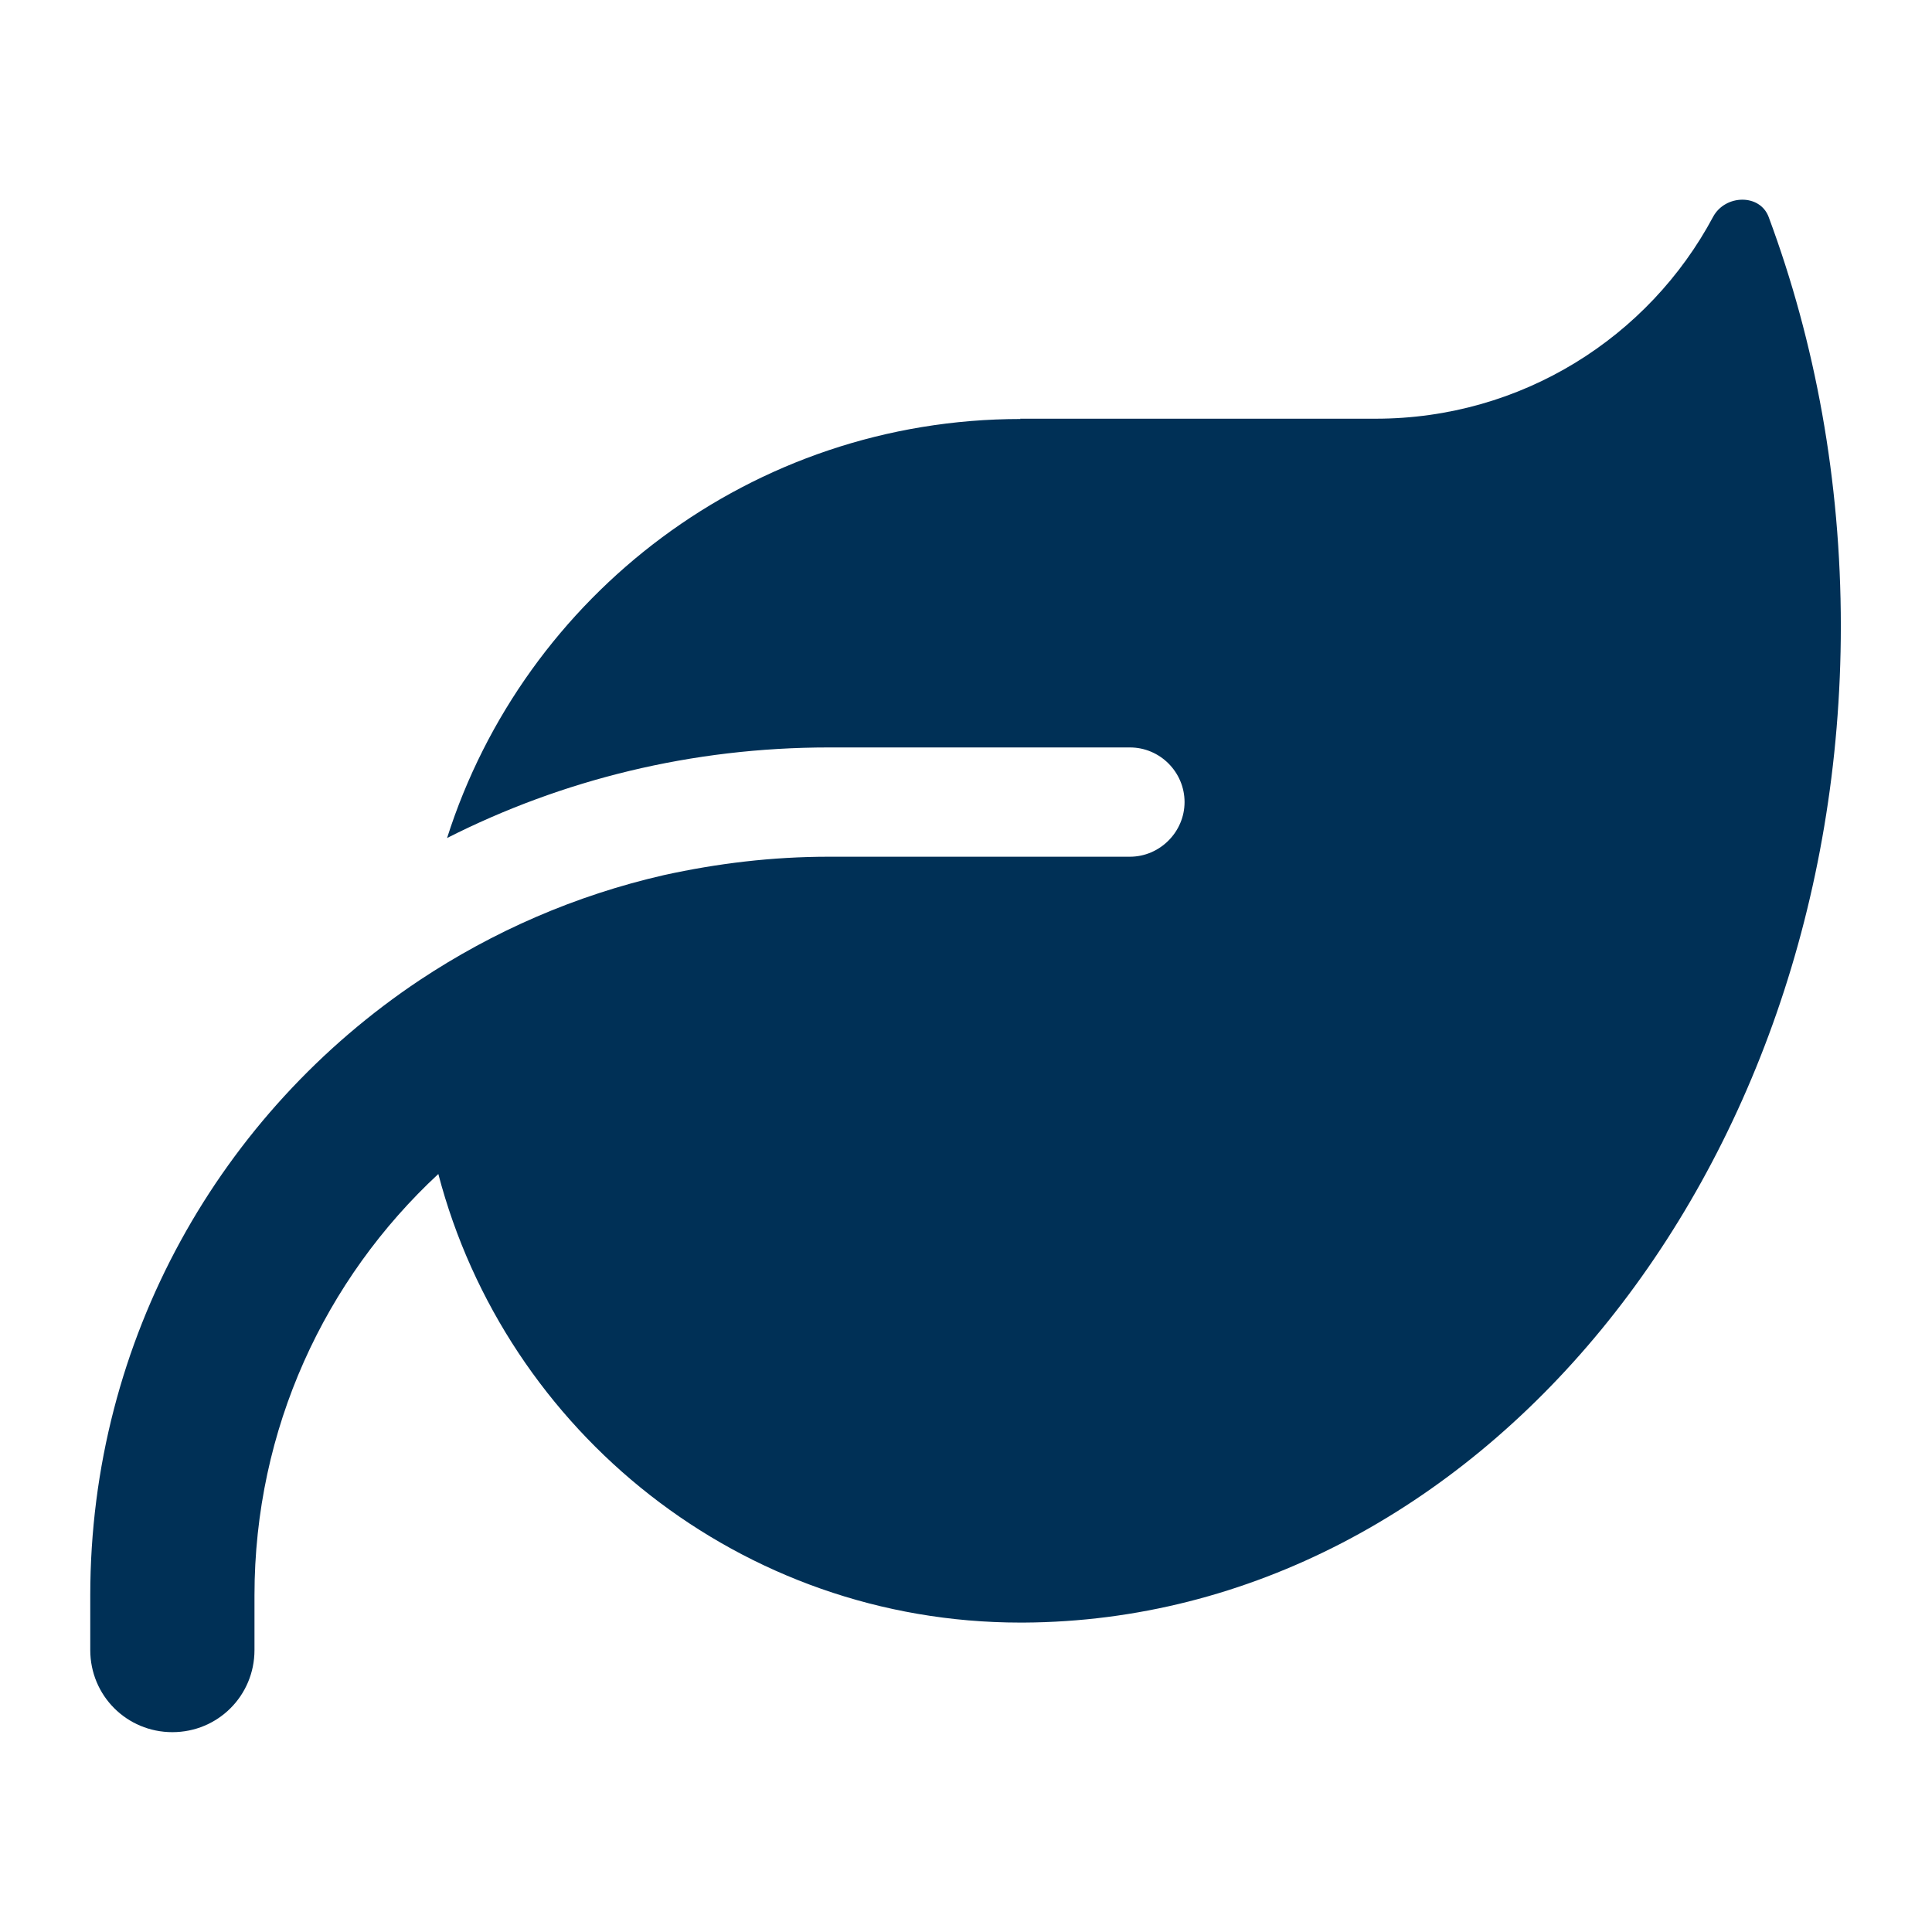<?xml version="1.0" encoding="UTF-8"?>
<svg id="Ebene_1" data-name="Ebene 1" xmlns="http://www.w3.org/2000/svg" viewBox="0 0 64 64">
  <defs>
    <style>
      .cls-1 {
        fill: #003056;
        stroke-width: 0px;
      }
    </style>
  </defs>
  <path class="cls-1" d="M33.81,13.88c-8.9,0-16.44,5.83-19,13.88,3.81-1.93,8.1-3,12.65-3h9.97c1,0,1.81.82,1.81,1.81s-.82,1.81-1.81,1.81h-9.97c-1.88,0-3.7.22-5.47.61-2.93.67-5.65,1.86-8.09,3.48h0c-6.57,4.38-10.91,11.87-10.91,20.38v1.81c0,1.51,1.21,2.72,2.72,2.72s2.72-1.21,2.72-2.72v-1.81c0-5.52,2.34-10.48,6.09-13.96,2.24,8.55,10.03,14.86,19.28,14.86h.11c14.96-.08,27.07-14.83,27.07-33.01,0-4.83-.85-9.41-2.39-13.55-.29-.78-1.44-.75-1.84-.01-2.13,3.99-6.34,6.69-11.18,6.69h-11.78Z"/>
</svg>